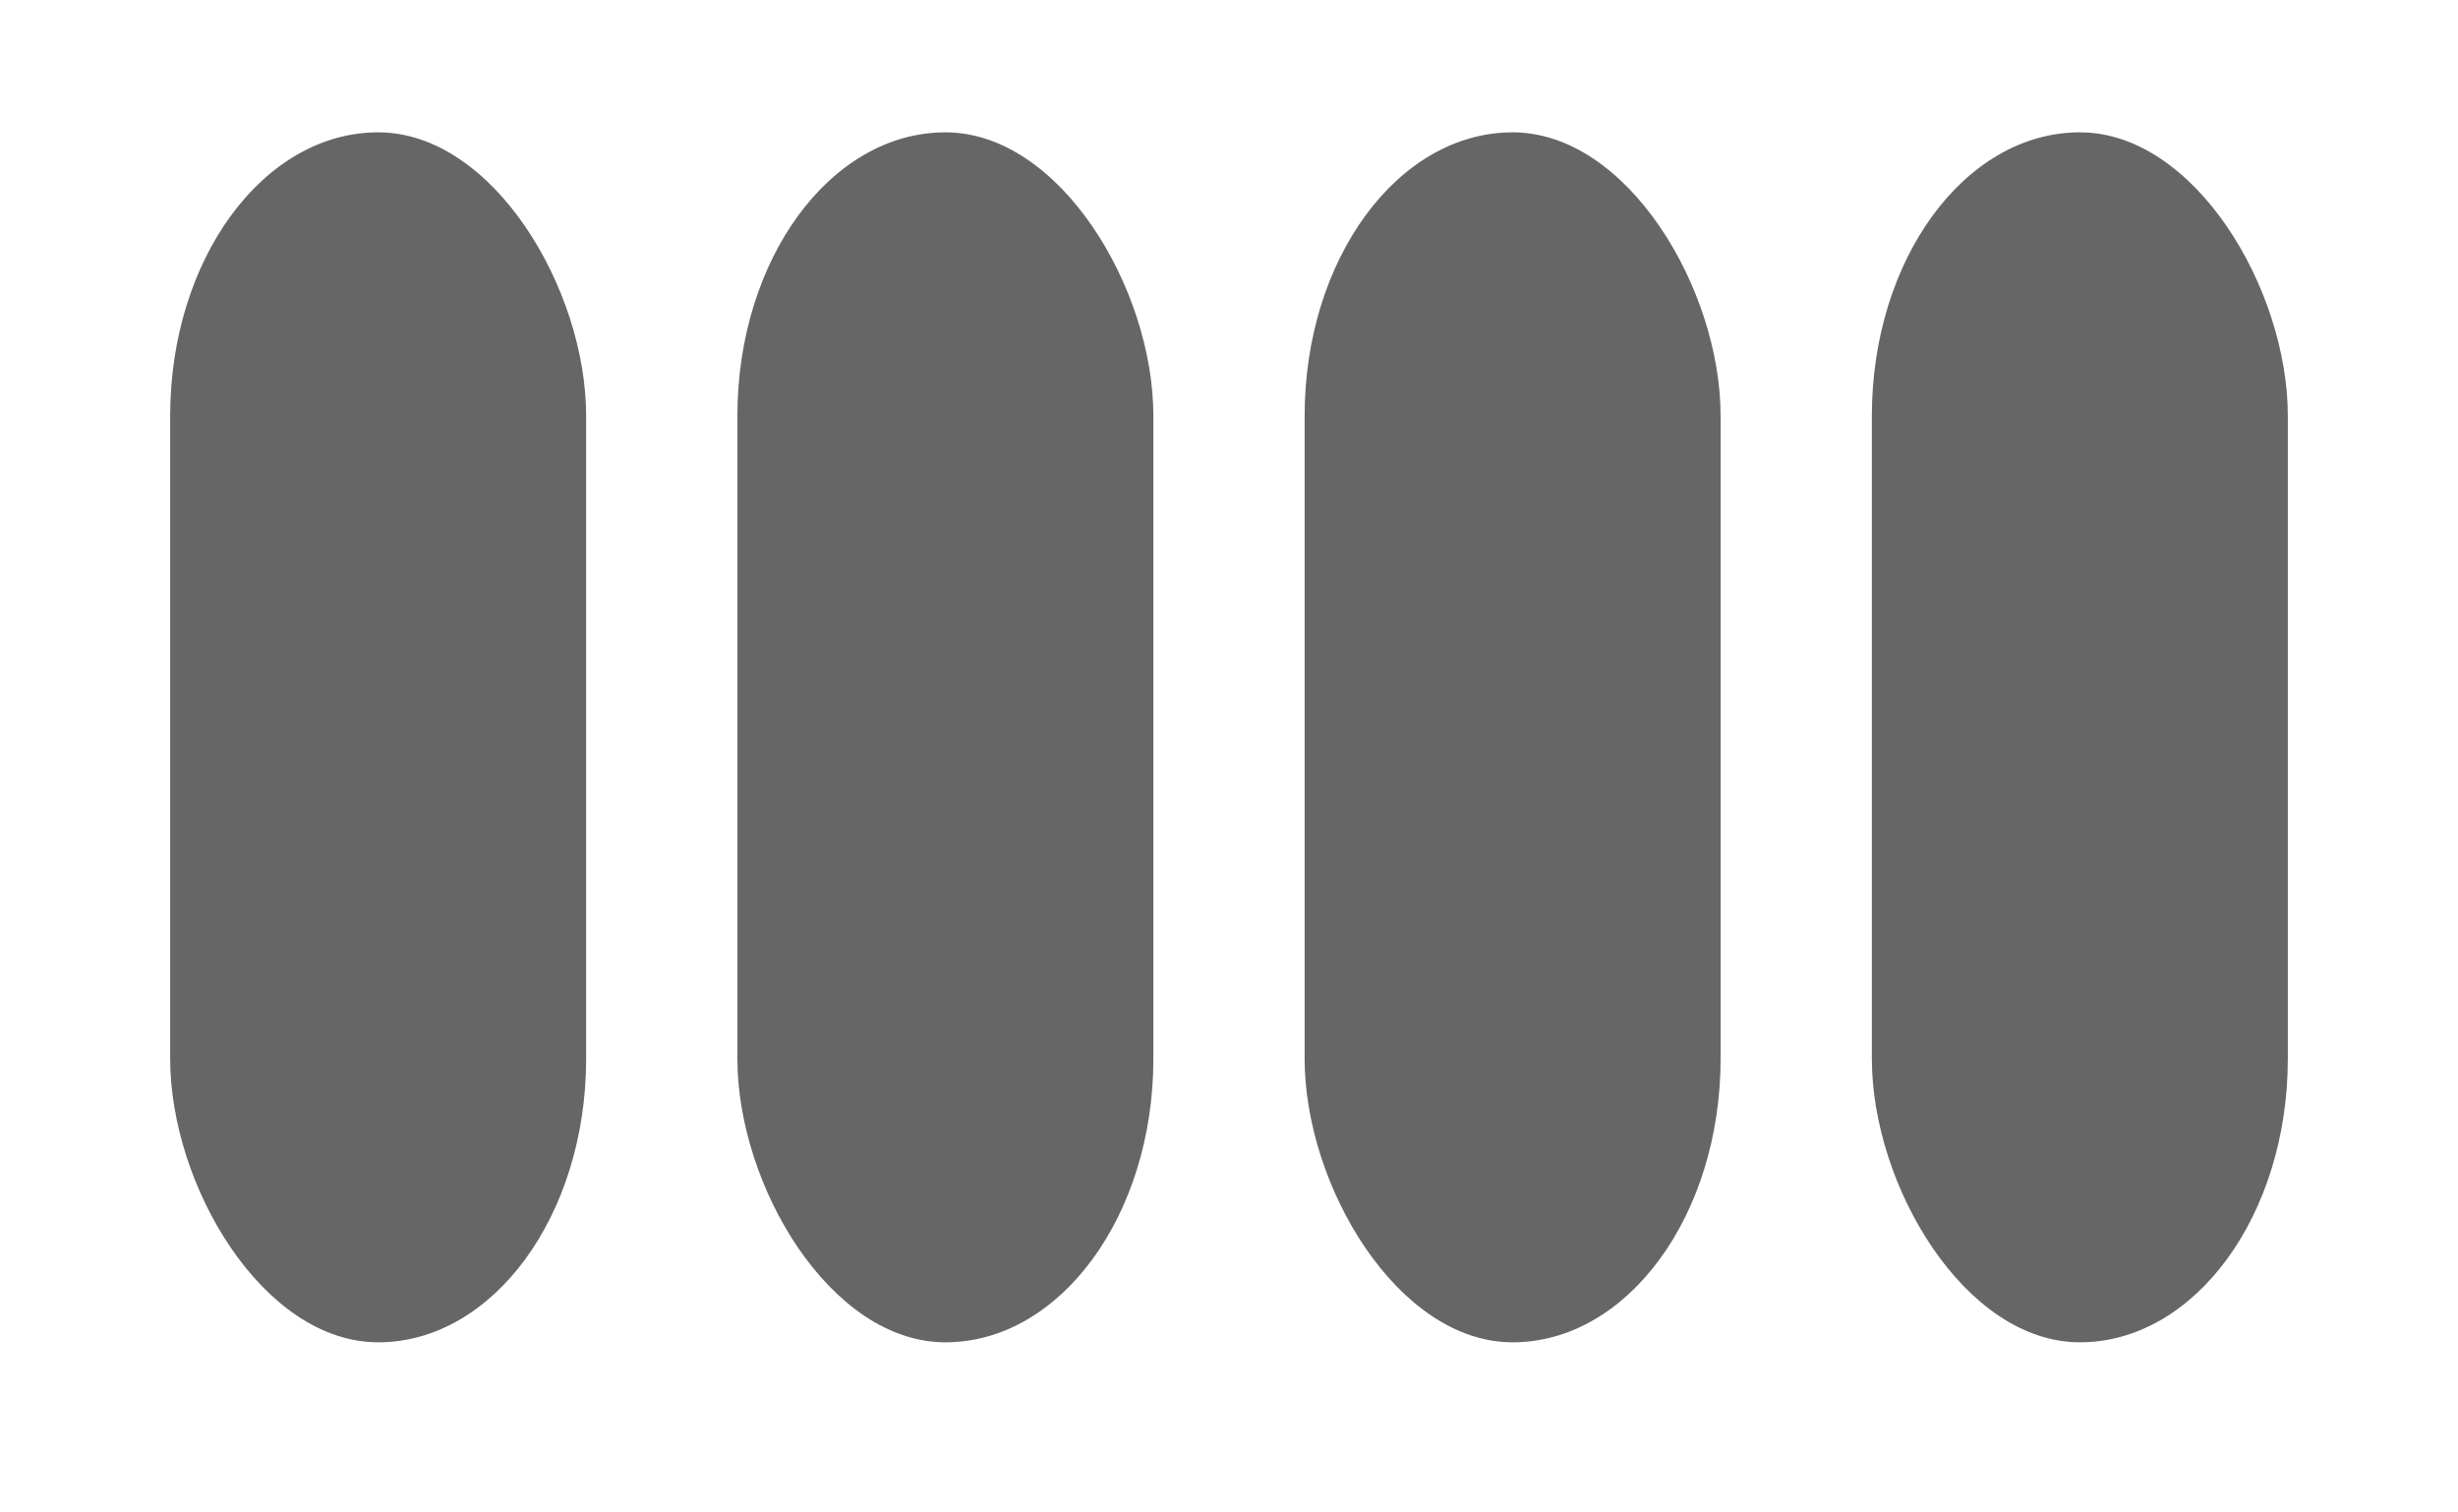 <?xml version="1.0" encoding="UTF-8" standalone="no"?>
<!-- Created with Inkscape (http://www.inkscape.org/) -->

<svg
   width="130mm"
   height="80mm"
   viewBox="80 -5 130 80"
   version="1.1"
   id="svg5"
   inkscape:version="1.2.1 (9c6d41e410, 2022-07-14)"
   sodipodi:docname="OC.Cadet.svg"
   xml:space="preserve"
   xmlns:inkscape="http://www.inkscape.org/namespaces/inkscape"
   xmlns:sodipodi="http://sodipodi.sourceforge.net/DTD/sodipodi-0.dtd"
   xmlns="http://www.w3.org/2000/svg"
   xmlns:svg="http://www.w3.org/2000/svg"
   xmlns:rdf="http://www.w3.org/1999/02/22-rdf-syntax-ns#"
   xmlns:cc="http://creativecommons.org/ns#"
   xmlns:dc="http://purl.org/dc/elements/1.1/"><sodipodi:namedview
     id="namedview7"
     pagecolor="#ffffff"
     bordercolor="#000000"
     borderopacity="0.25"
     inkscape:showpageshadow="2"
     inkscape:pageopacity="0.0"
     inkscape:pagecheckerboard="0"
     inkscape:deskcolor="#d1d1d1"
     inkscape:document-units="mm"
     showgrid="false"
     inkscape:zoom="1.6501221"
     inkscape:cx="338.76282"
     inkscape:cy="140.89867"
     inkscape:window-width="1920"
     inkscape:window-height="991"
     inkscape:window-x="-9"
     inkscape:window-y="-9"
     inkscape:window-maximized="1"
     inkscape:current-layer="svg5" /><defs
     id="defs2"><filter
       inkscape:label="Button"
       inkscape:menu="Bevels"
       inkscape:menu-tooltip="Soft bevel, slightly depressed middle"
       style="color-interpolation-filters:sRGB"
       id="filter824"
       x="-0.62"
       y="-0.62"
       width="2.24"
       height="2.24"><feGaussianBlur
         stdDeviation="2.3"
         in="SourceAlpha"
         result="result0"
         id="feGaussianBlur798" /><feMorphology
         in="SourceAlpha"
         radius="6.6"
         result="result1"
         id="feMorphology800" /><feGaussianBlur
         stdDeviation="8.9"
         in="result1"
         id="feGaussianBlur802" /><feColorMatrix
         values="1 0 0 0 0 0 1 0 0 0 0 0 1 0 0 0 0 0 0.3 0"
         result="result91"
         id="feColorMatrix804" /><feComposite
         in="result0"
         operator="out"
         result="result2"
         in2="result91"
         id="feComposite806" /><feGaussianBlur
         stdDeviation="1.7"
         result="result4"
         id="feGaussianBlur808" /><feDiffuseLighting
         surfaceScale="10"
         id="feDiffuseLighting812"><feDistantLight
           azimuth="225"
           elevation="45"
           id="feDistantLight810" /></feDiffuseLighting><feBlend
         in2="SourceGraphic"
         mode="multiply"
         id="feBlend814" /><feComposite
         in2="SourceAlpha"
         operator="in"
         result="result3"
         id="feComposite816" /><feSpecularLighting
         in="result4"
         surfaceScale="5"
         specularExponent="17.9"
         id="feSpecularLighting820"><feDistantLight
           azimuth="225"
           elevation="45"
           id="feDistantLight818" /></feSpecularLighting><feComposite
         in2="result3"
         operator="atop"
         id="feComposite822" /></filter><filter
       inkscape:label="Button"
       inkscape:menu="Bevels"
       inkscape:menu-tooltip="Soft bevel, slightly depressed middle"
       style="color-interpolation-filters:sRGB"
       id="filter5902"
       x="-0.115"
       y="-0.478"
       width="1.231"
       height="1.956"><feGaussianBlur
         stdDeviation="2.3"
         in="SourceAlpha"
         result="result0"
         id="feGaussianBlur5876" /><feMorphology
         in="SourceAlpha"
         radius="6.6"
         result="result1"
         id="feMorphology5878" /><feGaussianBlur
         stdDeviation="8.9"
         in="result1"
         id="feGaussianBlur5880" /><feColorMatrix
         values="1 0 0 0 0 0 1 0 0 0 0 0 1 0 0 0 0 0 0.3 0"
         result="result91"
         id="feColorMatrix5882" /><feComposite
         in="result0"
         operator="out"
         result="result2"
         in2="result91"
         id="feComposite5884" /><feGaussianBlur
         stdDeviation="1.7"
         result="result4"
         id="feGaussianBlur5886" /><feDiffuseLighting
         surfaceScale="10"
         id="feDiffuseLighting5890"><feDistantLight
           azimuth="225"
           elevation="45"
           id="feDistantLight5888" /></feDiffuseLighting><feBlend
         in2="SourceGraphic"
         mode="multiply"
         id="feBlend5892" /><feComposite
         in2="SourceAlpha"
         operator="in"
         result="result3"
         id="feComposite5894" /><feSpecularLighting
         in="result4"
         surfaceScale="5"
         specularExponent="17.9"
         id="feSpecularLighting5898"><feDistantLight
           azimuth="225"
           elevation="45"
           id="feDistantLight5896" /></feSpecularLighting><feComposite
         in2="result3"
         operator="atop"
         id="feComposite5900" /></filter><filter
       inkscape:menu-tooltip="Bright metallic effect for any color"
       inkscape:menu="Bevels"
       inkscape:label="Bright Metal"
       style="color-interpolation-filters:sRGB"
       id="filter5682"
       x="-2.182"
       y="-0.75"
       width="5.364"
       height="2.5"><feGaussianBlur
         result="result6"
         stdDeviation="8"
         in="SourceGraphic"
         id="feGaussianBlur5662" /><feComposite
         in2="SourceGraphic"
         in="result6"
         operator="xor"
         result="result10"
         id="feComposite5664" /><feGaussianBlur
         result="result2"
         stdDeviation="8"
         id="feGaussianBlur5666" /><feComposite
         in2="SourceGraphic"
         operator="atop"
         in="result10"
         result="result91"
         id="feComposite5668" /><feComposite
         result="result4"
         in="result2"
         operator="xor"
         in2="result91"
         id="feComposite5670" /><feGaussianBlur
         in="result4"
         result="result3"
         stdDeviation="4"
         id="feGaussianBlur5672" /><feSpecularLighting
         result="result5"
         specularExponent="5"
         specularConstant="1.1"
         surfaceScale="18"
         id="feSpecularLighting5676"><feDistantLight
           azimuth="235"
           elevation="55"
           id="feDistantLight5674" /></feSpecularLighting><feComposite
         in="result3"
         k3="1.1"
         k2="0.5"
         operator="arithmetic"
         result="result7"
         in2="result5"
         k1="0.5"
         id="feComposite5678"
         k4="0" /><feComposite
         in="result7"
         operator="atop"
         in2="SourceGraphic"
         result="result8"
         id="feComposite5680" /></filter></defs><g
     inkscape:groupmode="layer"
     id="layer4"
     inkscape:label="CadetPips"
     sodipodi:insensitive="true"
     transform="translate(0,1)"><rect
       style="display:inline;opacity:1;fill:#666666;fill-opacity:1;stroke-width:0.084;stroke-linejoin:round;-inkscape-stroke:none;filter:url(#filter5682);stop-color:#000000"
       id="rect5689"
       width="22"
       height="64"
       x="89"
       y="1"
       rx="11"
       ry="15" /><rect
       style="display:inline;opacity:1;fill:#666666;fill-opacity:1;stroke-width:0.084;stroke-linejoin:round;-inkscape-stroke:none;filter:url(#filter5682);stop-color:#000000"
       id="rect5686"
       width="22"
       height="64"
       x="119"
       y="1"
       rx="11"
       ry="15" /><rect
       style="opacity:1;fill:#666666;fill-opacity:1;stroke-width:0.084;stroke-linejoin:round;-inkscape-stroke:none;filter:url(#filter5682);stop-color:#000000"
       id="rect475"
       width="22"
       height="64"
       x="149"
       y="1"
       rx="11"
       ry="15" /><rect
       style="display:inline;opacity:1;fill:#666666;fill-opacity:1;stroke-width:0.084;stroke-linejoin:round;-inkscape-stroke:none;filter:url(#filter5682);stop-color:#000000"
       id="rect5684"
       width="22"
       height="64"
       x="179"
       y="1"
       rx="11"
       ry="15" /></g></svg>
